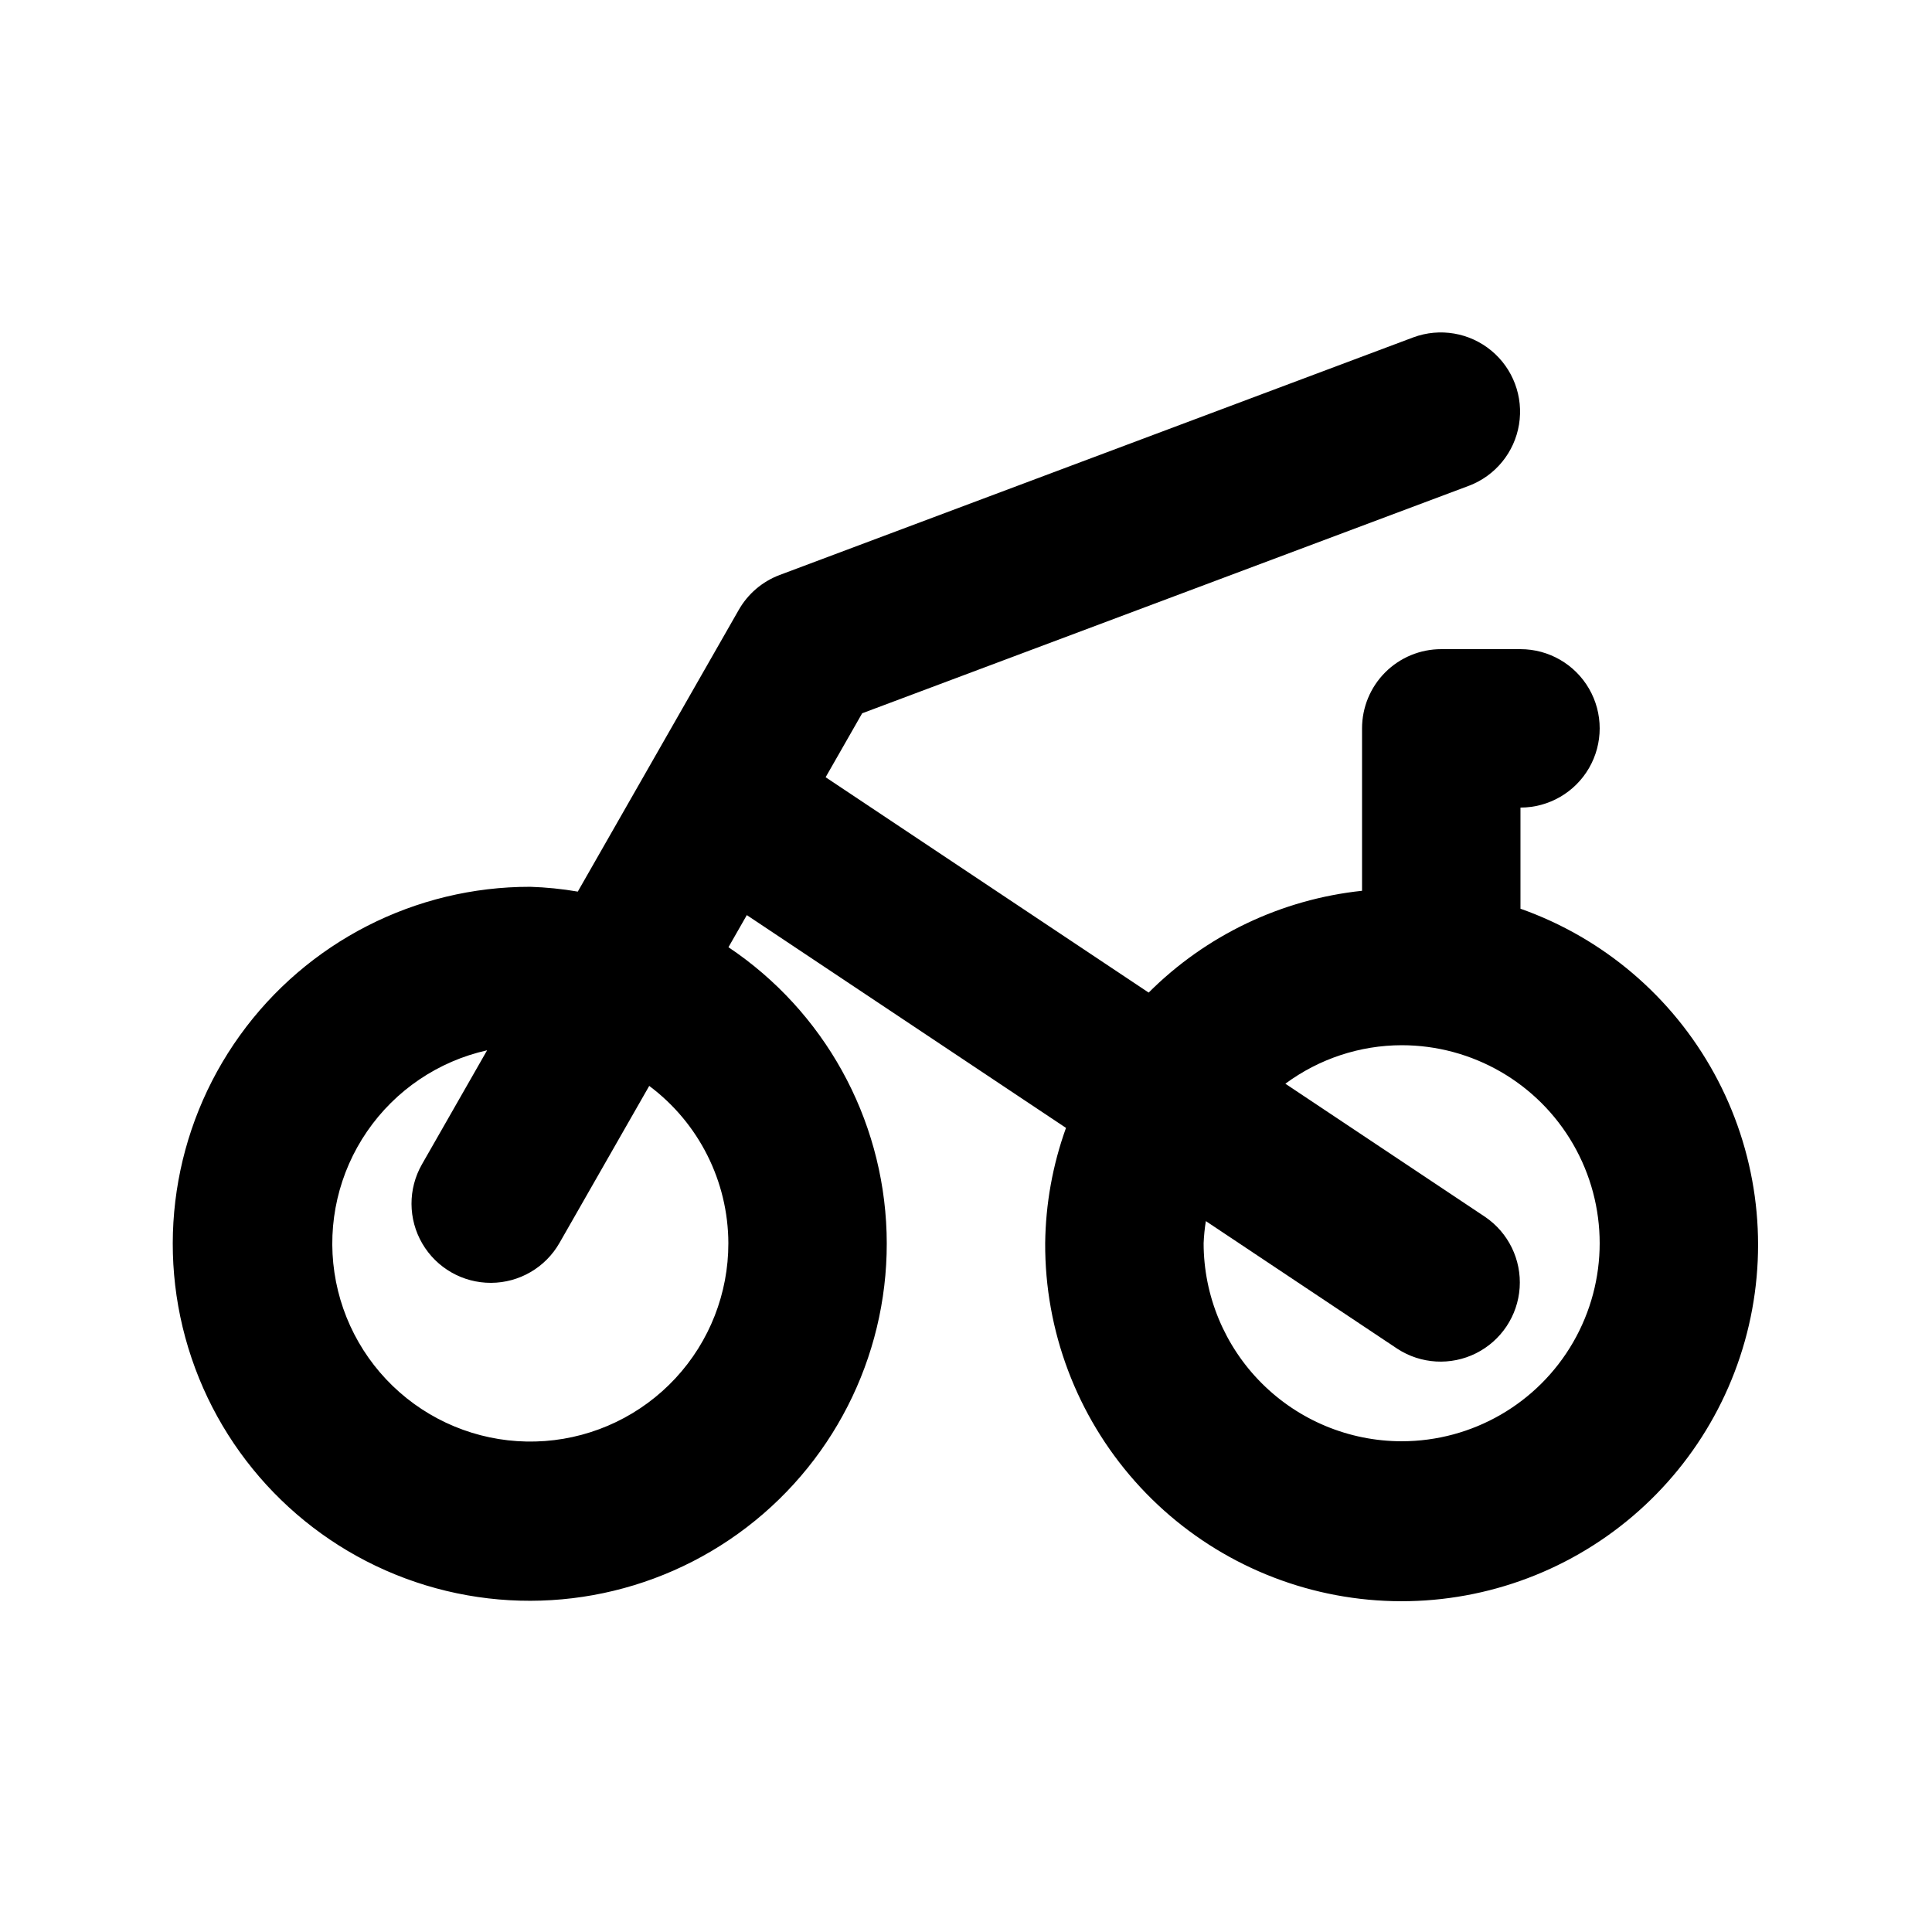 <?xml version="1.0" encoding="UTF-8"?>
<!-- Uploaded to: ICON Repo, www.iconrepo.com, Generator: ICON Repo Mixer Tools -->
<svg fill="#000000" width="800px" height="800px" version="1.1" viewBox="144 144 512 512" xmlns="http://www.w3.org/2000/svg">
 <path d="m546.94 384.81v-26.793c7.5 0 14.43-4.004 18.18-10.496 3.75-6.496 3.75-14.5 0-20.992-3.75-6.496-10.68-10.496-18.18-10.496h-20.992c-5.566-0.004-10.906 2.207-14.844 6.144s-6.148 9.277-6.148 14.848v43.047-0.004c-21.379 2.262-41.336 11.781-56.547 26.977l-85.609-57.07 9.684-16.945 160.84-60.312h0.004c6.981-2.668 12.02-8.844 13.227-16.219 1.211-7.375-1.59-14.836-7.356-19.594-5.762-4.758-13.621-6.094-20.633-3.508l-167.94 62.977c-4.582 1.723-8.418 4.992-10.844 9.246l-42.664 74.664c-4.16-0.711-8.363-1.137-12.582-1.273-30.504-0.047-59.16 14.617-76.965 39.387s-22.574 56.602-12.809 85.5c9.762 28.902 32.863 51.32 62.039 60.215 29.18 8.895 60.855 3.176 85.082-15.359 24.227-18.539 38.027-47.617 37.07-78.109-0.961-30.488-16.559-58.645-41.902-75.625l4.863-8.508 84.586 56.391c-3.535 9.812-5.398 20.145-5.516 30.574-0.102 23.227 8.363 45.676 23.77 63.059 15.406 17.379 36.68 28.477 59.75 31.168 23.07 2.691 46.324-3.215 65.316-16.582 18.996-13.371 32.395-33.27 37.645-55.898 5.25-22.625 1.98-46.391-9.188-66.762-11.164-20.367-29.441-35.906-51.344-43.648zm-209.92 88.664c0.02 13.258-4.981 26.031-13.992 35.754-9.012 9.723-21.371 15.676-34.594 16.66-13.219 0.984-26.324-3.074-36.676-11.355-10.355-8.281-17.188-20.172-19.133-33.289-1.941-13.113 1.148-26.477 8.656-37.406 7.508-10.93 18.871-18.609 31.809-21.5l-17.273 30.227c-3.719 6.512-3.684 14.512 0.094 20.988 3.781 6.477 10.727 10.449 18.227 10.414 7.496-0.031 14.41-4.062 18.129-10.574l23.785-41.617c13.152 9.832 20.918 25.273 20.969 41.699zm178.43 52.477c-13.914-0.012-27.254-5.547-37.09-15.387-9.84-9.836-15.375-23.176-15.387-37.09 0.082-1.965 0.281-3.926 0.59-5.867l50.742 33.828c6.238 4.07 14.168 4.531 20.836 1.207s11.078-9.934 11.582-17.367c0.5-7.434-2.973-14.578-9.133-18.773l-52.957-35.305c8.922-6.602 19.719-10.18 30.816-10.203 18.75 0 36.078 10 45.449 26.238 9.375 16.238 9.375 36.242 0 52.48-9.371 16.238-26.699 26.238-45.449 26.238z"/>
</svg>